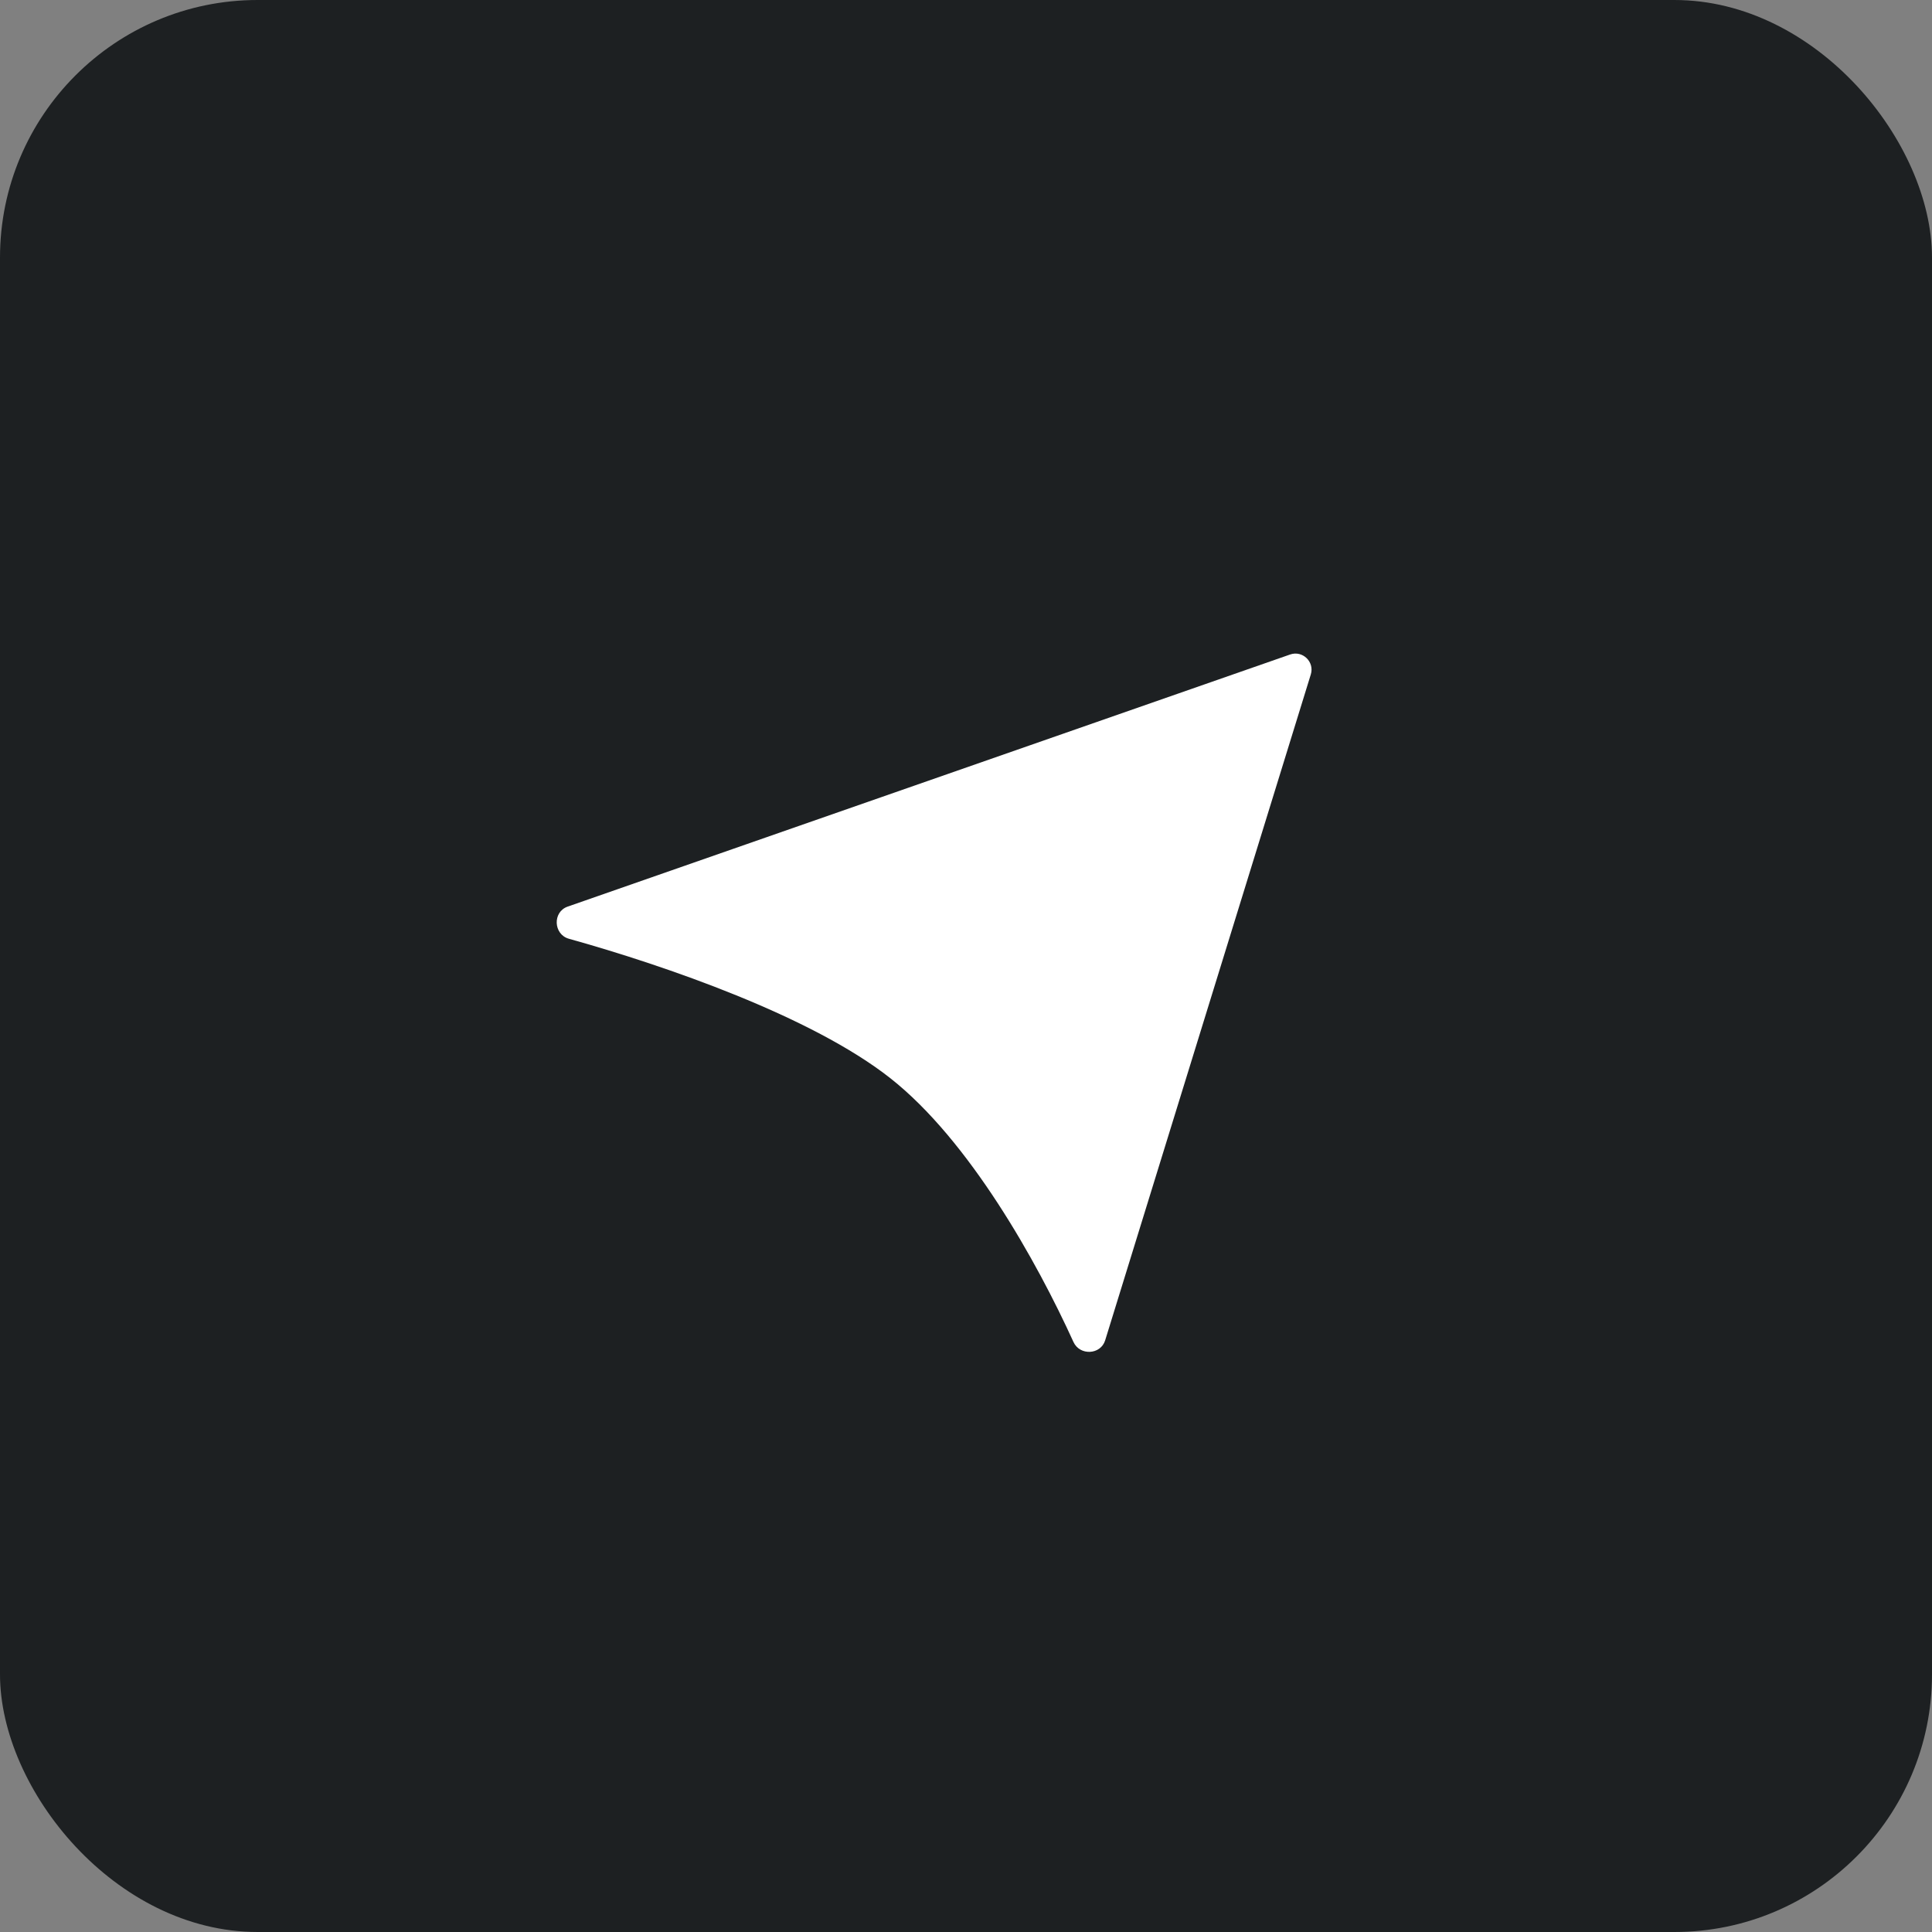 <?xml version="1.0" encoding="UTF-8"?> <svg xmlns="http://www.w3.org/2000/svg" width="60" height="60" viewBox="0 0 60 60" fill="none"><rect x="0" y="0" width="60" height="60" fill="#808080" stroke="none"/> <rect width="60" height="60" rx="8" fill="#1D2022"></rect> <path d="M34.322 41.625L40.708 20.946C40.829 20.554 40.453 20.191 40.066 20.326L17.628 28.156C17.155 28.321 17.186 29.02 17.668 29.154C20.671 29.992 25.21 31.563 27.648 33.483C30.105 35.417 32.208 39.193 33.337 41.676C33.533 42.108 34.182 42.078 34.322 41.625Z" fill="white"></path> </svg> 